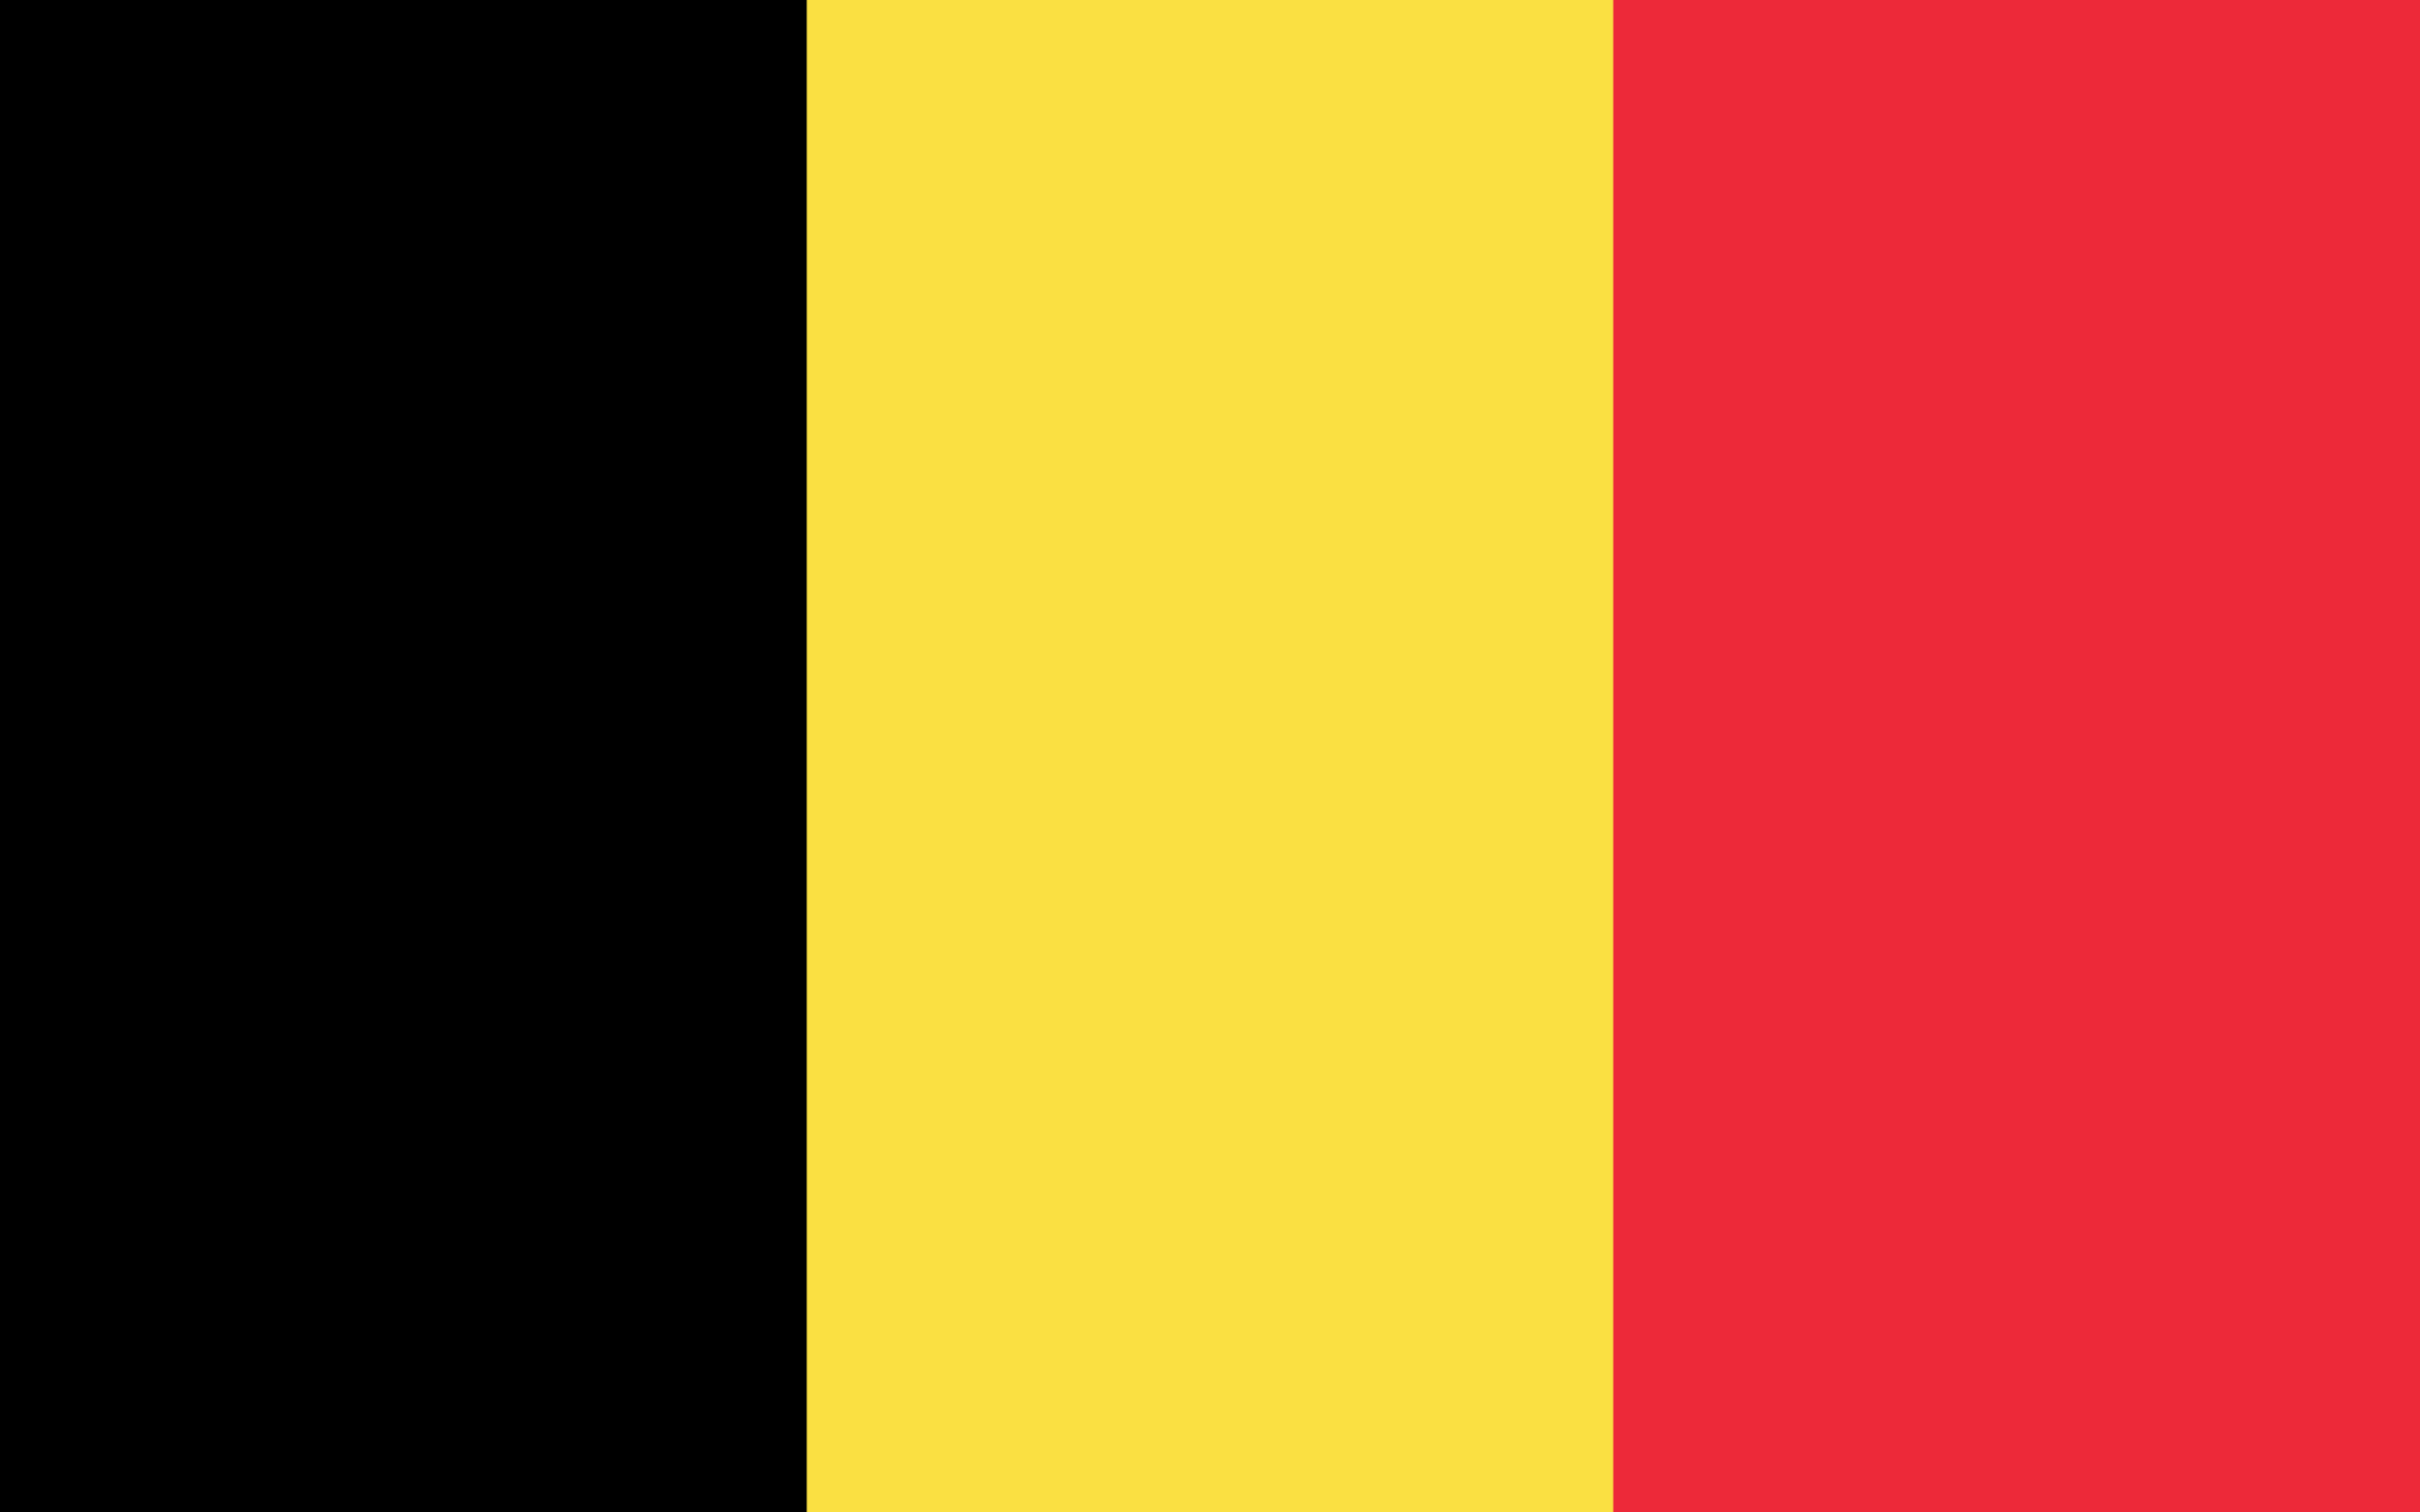 <?xml version="1.0" encoding="utf-8"?>
<!-- Generator: Adobe Illustrator 26.0.1, SVG Export Plug-In . SVG Version: 6.00 Build 0)  -->
<svg version="1.1" id="Ebene_1" xmlns="http://www.w3.org/2000/svg" xmlns:xlink="http://www.w3.org/1999/xlink" x="0px" y="0px"
	 viewBox="0 0 800 500" style="enable-background:new 0 0 800 500;" xml:space="preserve">
<style type="text/css">
	.st0{fill:#ED2939;}
	.st1{fill:#FAE042;}
</style>
<path class="st0" d="M0,0h800v500H0V0z"/>
<path class="st1" d="M0,0h533.3v500H0V0z"/>
<path d="M0,0h266.7v500H0V0z"/>
</svg>
